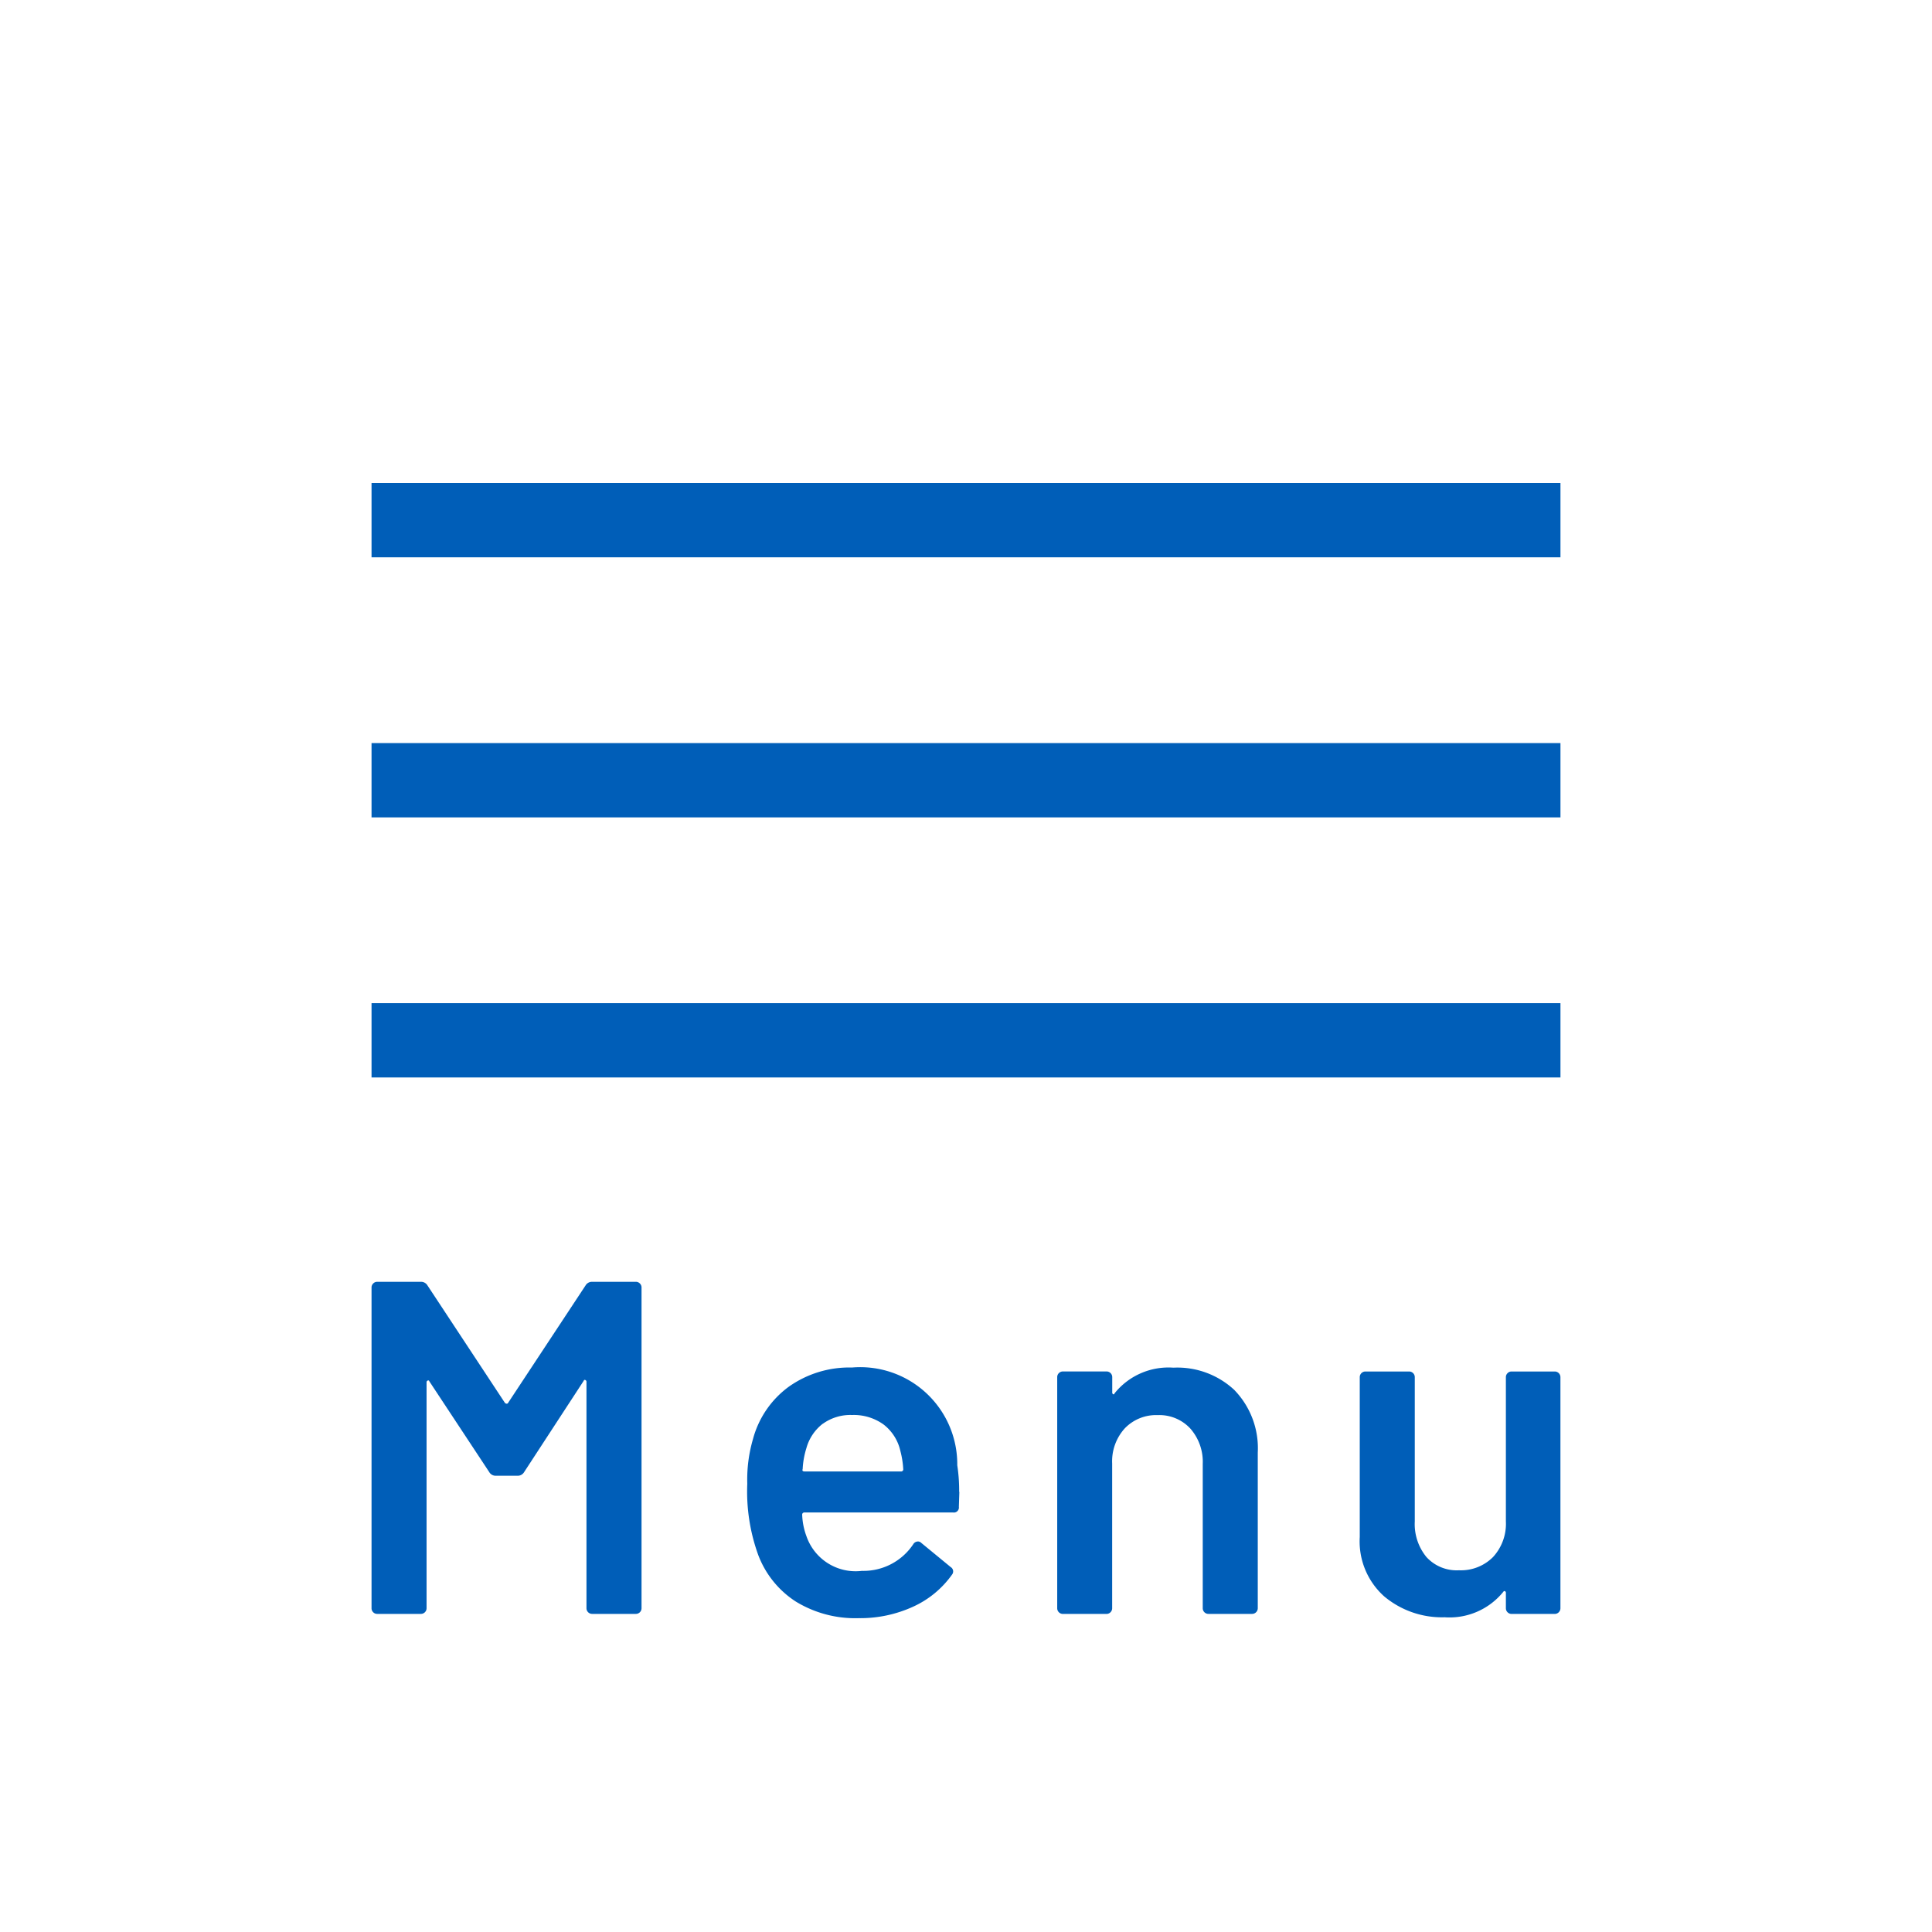 <svg xmlns="http://www.w3.org/2000/svg" xmlns:xlink="http://www.w3.org/1999/xlink" width="52" height="52" viewBox="0 0 52 52">
  <defs>
    <clipPath id="clip-path">
      <rect id="長方形_5011" data-name="長方形 5011" width="32" height="9.054" fill="none"/>
    </clipPath>
  </defs>
  <g id="Menu" transform="translate(-308)">
    <rect id="長方形_5012" data-name="長方形 5012" width="52" height="52" transform="translate(308)" fill="#fff"/>
    <g id="グループ_10440" data-name="グループ 10440" transform="translate(8 0.777)">
      <g id="グループ_10437" data-name="グループ 10437" transform="translate(6695.5 23468.723)">
        <g id="グループ_10122" data-name="グループ 10122" transform="translate(-6385.5 -23455.5)">
          <line id="線_430" data-name="線 430" x2="32" transform="translate(0)" fill="none" stroke="#005eb8" stroke-width="2"/>
          <line id="線_431" data-name="線 431" x2="32" transform="translate(0 7)" fill="none" stroke="#005eb8" stroke-width="2"/>
          <line id="線_432" data-name="線 432" x2="32" transform="translate(0 14)" fill="none" stroke="#005eb8" stroke-width="2"/>
        </g>
      </g>
      <g id="グループ_10439" data-name="グループ 10439" transform="translate(310 33.723)">
        <g id="グループ_10438" data-name="グループ 10438" transform="translate(0 0)" clip-path="url(#clip-path)">
          <path id="パス_2576" data-name="パス 2576" d="M5.938,0H7.113a.148.148,0,0,1,.109.045.148.148,0,0,1,.045.109V8.785a.152.152,0,0,1-.153.153H5.938a.152.152,0,0,1-.153-.153V2.694a.05.05,0,0,0-.032-.051c-.021-.009-.036,0-.045.025l-1.6,2.452a.2.2,0,0,1-.179.1H3.346a.2.2,0,0,1-.179-.1L1.558,2.682c-.009-.025-.024-.034-.045-.025a.05.05,0,0,0-.032.051V8.785a.152.152,0,0,1-.153.153H.153a.148.148,0,0,1-.109-.045A.148.148,0,0,1,0,8.785V.153A.148.148,0,0,1,.045.045.148.148,0,0,1,.153,0H1.328a.2.2,0,0,1,.179.1L3.588,3.256a.073.073,0,0,0,.051.025.041.041,0,0,0,.038-.025L5.759.1A.2.2,0,0,1,5.938,0" transform="translate(0 0)" fill="#005eb8"/>
          <path id="パス_2577" data-name="パス 2577" d="M67.229,17.406l-.013.4a.135.135,0,0,1-.153.153h-4a.057.057,0,0,0-.064.064,1.827,1.827,0,0,0,.115.575,1.4,1.4,0,0,0,1.494.932,1.609,1.609,0,0,0,1.379-.715.15.15,0,0,1,.128-.076.123.123,0,0,1,.089.038l.792.651a.136.136,0,0,1,.038.2,2.607,2.607,0,0,1-1.053.868,3.42,3.42,0,0,1-1.462.307,3.065,3.065,0,0,1-1.692-.447A2.571,2.571,0,0,1,61.815,19.1a5.019,5.019,0,0,1-.294-1.915,3.887,3.887,0,0,1,.153-1.2,2.562,2.562,0,0,1,.964-1.411,2.813,2.813,0,0,1,1.7-.517,2.612,2.612,0,0,1,2.835,2.63,4.556,4.556,0,0,1,.051.715m-3.671-1.832a1.249,1.249,0,0,0-.441.658,2.22,2.22,0,0,0-.1.562c-.017.043,0,.064.051.064h2.592a.056.056,0,0,0,.064-.064,2.431,2.431,0,0,0-.077-.485,1.241,1.241,0,0,0-.453-.715,1.371,1.371,0,0,0-.849-.255,1.267,1.267,0,0,0-.785.236" transform="translate(-51.408 -11.75)" fill="#005eb8"/>
          <path id="パス_2578" data-name="パス 2578" d="M117.026,14.673a2.248,2.248,0,0,1,.619,1.673v4.188a.153.153,0,0,1-.153.153h-1.175a.152.152,0,0,1-.153-.153V16.652a1.357,1.357,0,0,0-.332-.951,1.135,1.135,0,0,0-.881-.364,1.166,1.166,0,0,0-.887.358,1.318,1.318,0,0,0-.338.945v3.895a.153.153,0,0,1-.153.153H112.4a.153.153,0,0,1-.153-.153V14.315a.152.152,0,0,1,.153-.153h1.175a.152.152,0,0,1,.153.153v.409a.051.051,0,0,0,.025.051c.017.009.03,0,.038-.025a1.861,1.861,0,0,1,1.583-.69,2.248,2.248,0,0,1,1.654.613" transform="translate(-93.792 -11.749)" fill="#005eb8"/>
          <path id="パス_2579" data-name="パス 2579" d="M165.78,14.727a.147.147,0,0,1,.108-.045h1.162a.152.152,0,0,1,.153.153v6.219a.153.153,0,0,1-.153.153h-1.162a.153.153,0,0,1-.153-.153v-.409a.052.052,0,0,0-.025-.051c-.017-.008-.034,0-.051.026a1.862,1.862,0,0,1-1.571.677,2.418,2.418,0,0,1-1.628-.562,1.984,1.984,0,0,1-.658-1.6v-4.3a.152.152,0,0,1,.153-.153h1.175a.152.152,0,0,1,.153.153v3.882a1.4,1.4,0,0,0,.313.958,1.1,1.1,0,0,0,.875.357,1.218,1.218,0,0,0,.919-.357,1.321,1.321,0,0,0,.345-.958V14.835a.148.148,0,0,1,.045-.108" transform="translate(-135.204 -12.268)" fill="#005eb8"/>
        </g>
      </g>
    </g>
  </g>
</svg>

